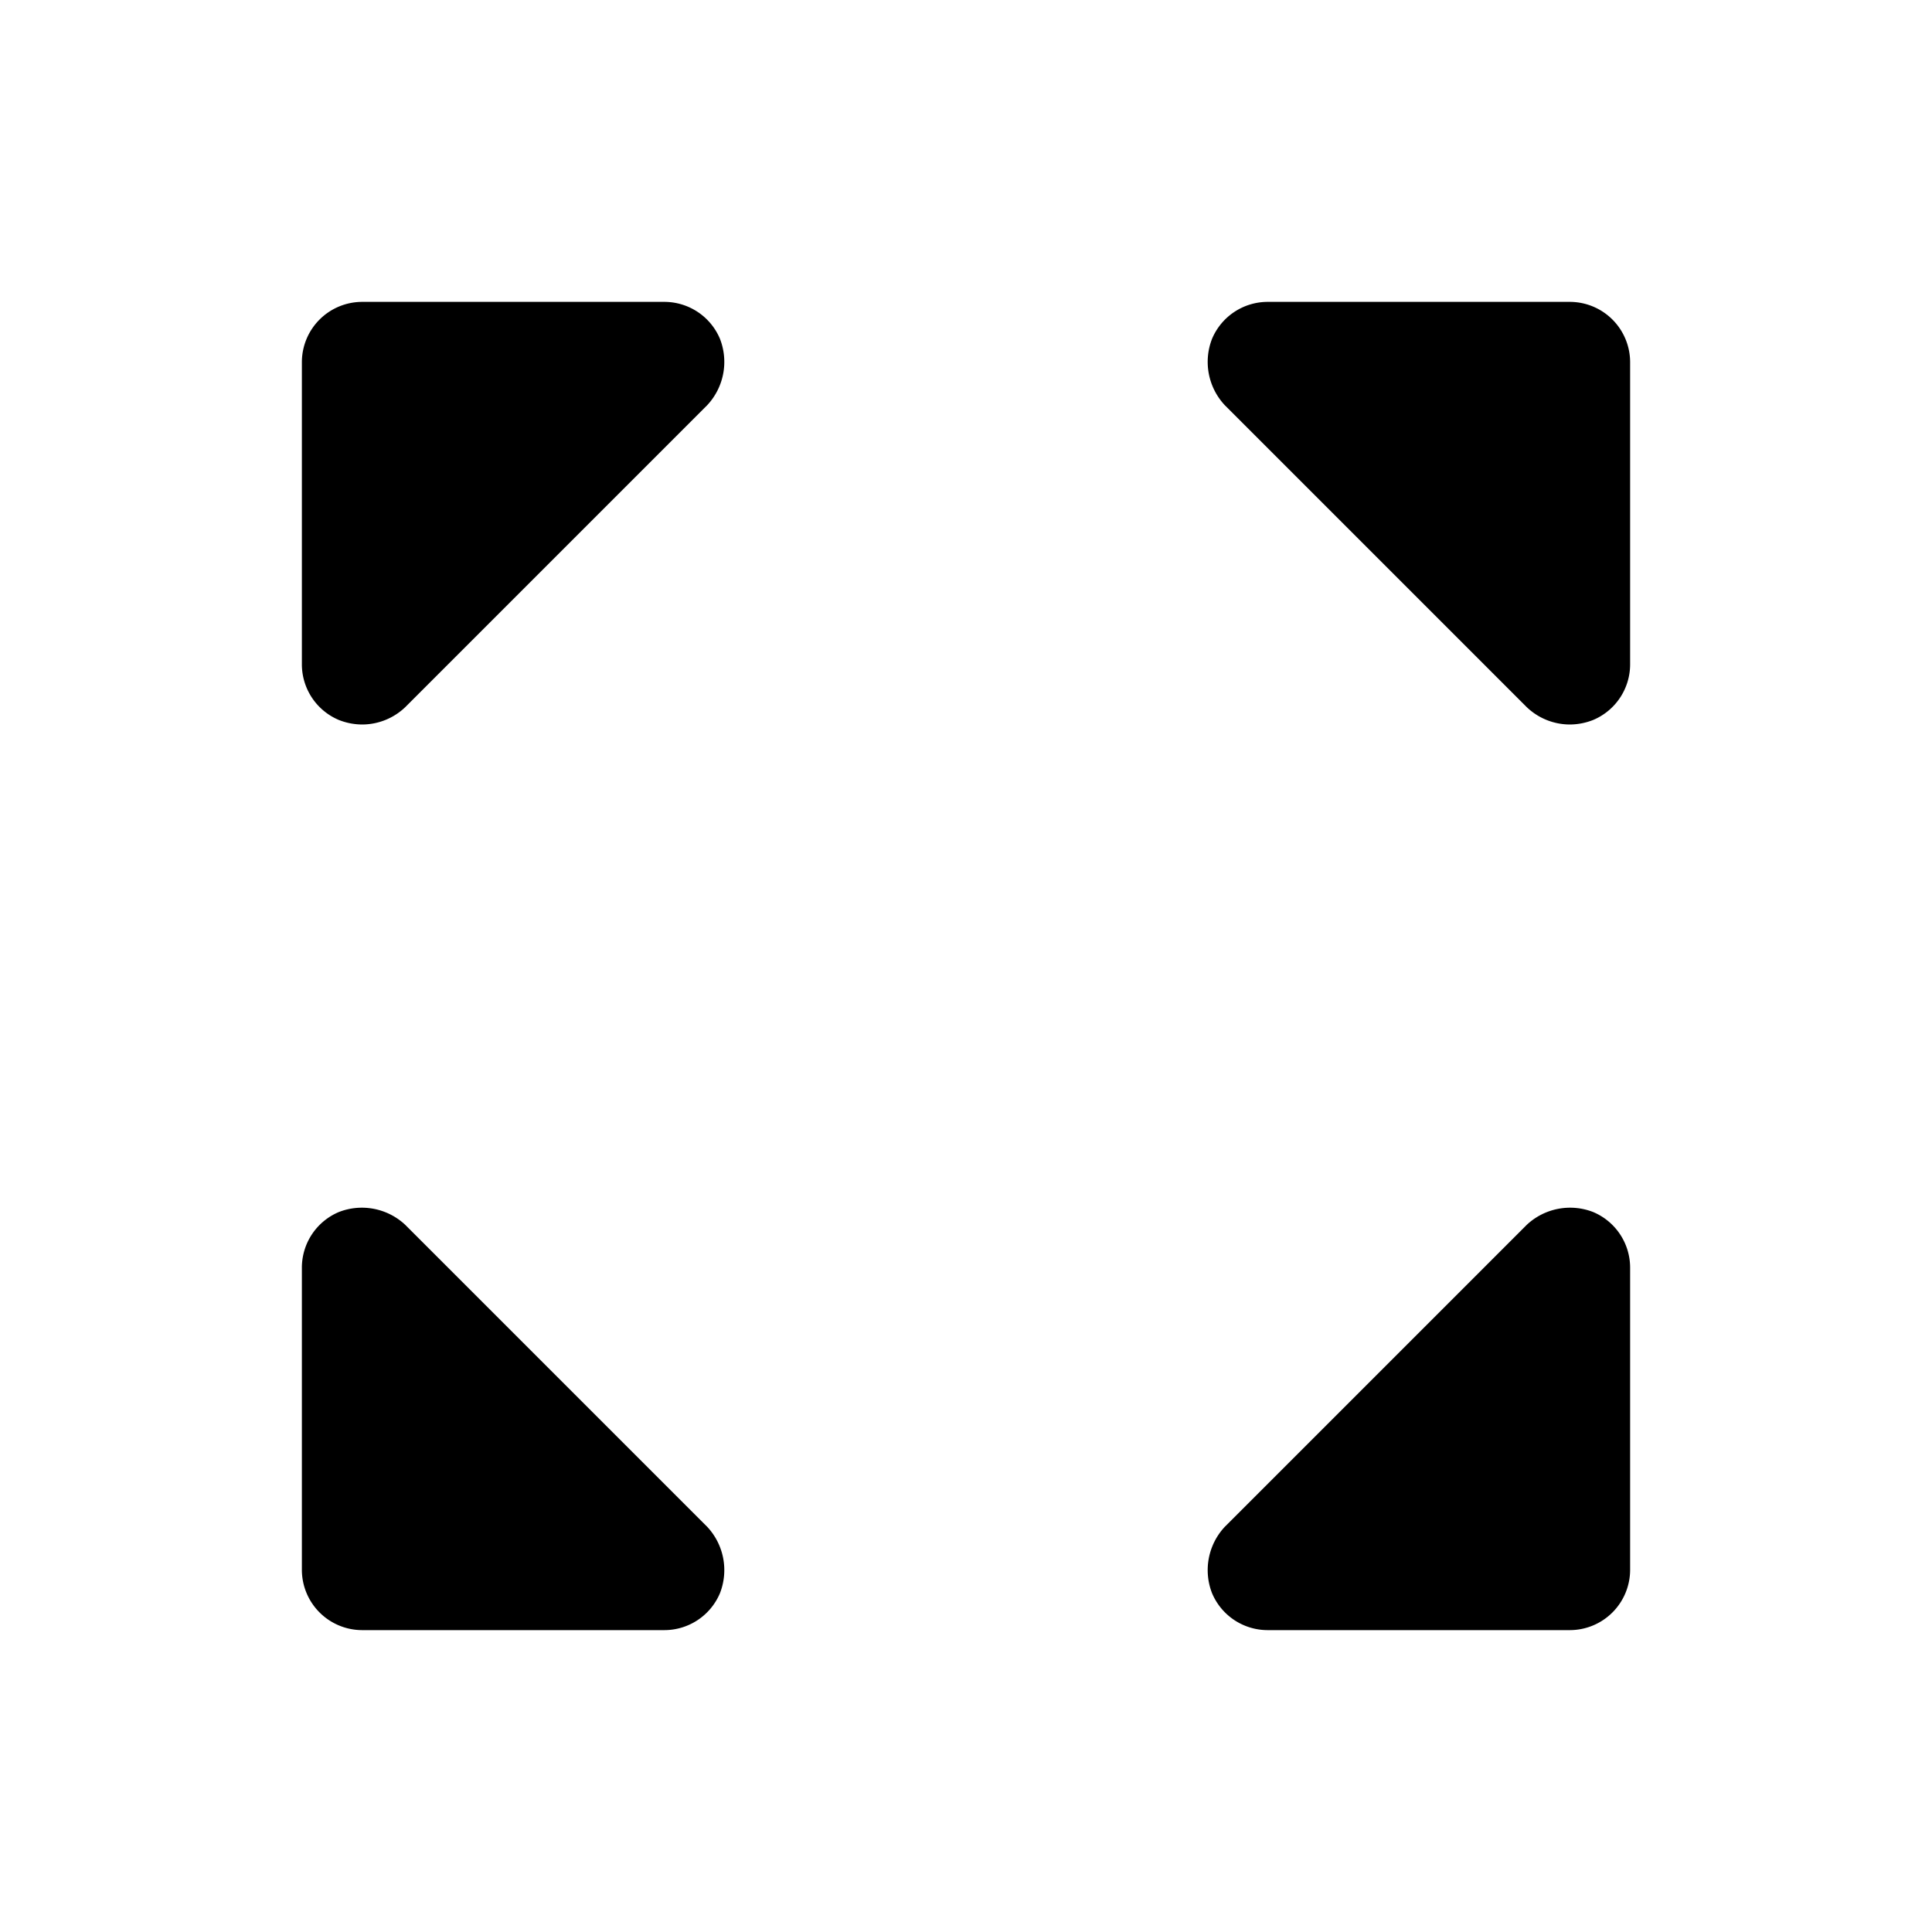 <svg xmlns="http://www.w3.org/2000/svg" viewBox="0 0 256 256"><rect width="256" height="256" fill="none"/><path d="M216,48V88a8,8,0,0,1-4.9,7.4,8.5,8.5,0,0,1-3.1.6,8.3,8.3,0,0,1-5.7-2.3l-40-40a8.4,8.4,0,0,1-1.7-8.8A8,8,0,0,1,168,40h40A8,8,0,0,1,216,48ZM53.7,162.3a8.4,8.4,0,0,0-8.8-1.7A8,8,0,0,0,40,168v40a8,8,0,0,0,8,8H88a8,8,0,0,0,7.4-4.9,8.4,8.4,0,0,0-1.7-8.8Zm157.4-1.7a8.4,8.4,0,0,0-8.8,1.7l-40,40a8.4,8.4,0,0,0-1.7,8.8A8,8,0,0,0,168,216h40a8,8,0,0,0,8-8V168A8,8,0,0,0,211.1,160.6ZM88,40H48a8,8,0,0,0-8,8V88a8,8,0,0,0,4.9,7.4A8.5,8.5,0,0,0,48,96a8.3,8.3,0,0,0,5.7-2.3l40-40a8.4,8.4,0,0,0,1.7-8.8A8,8,0,0,0,88,40Z"/></svg>